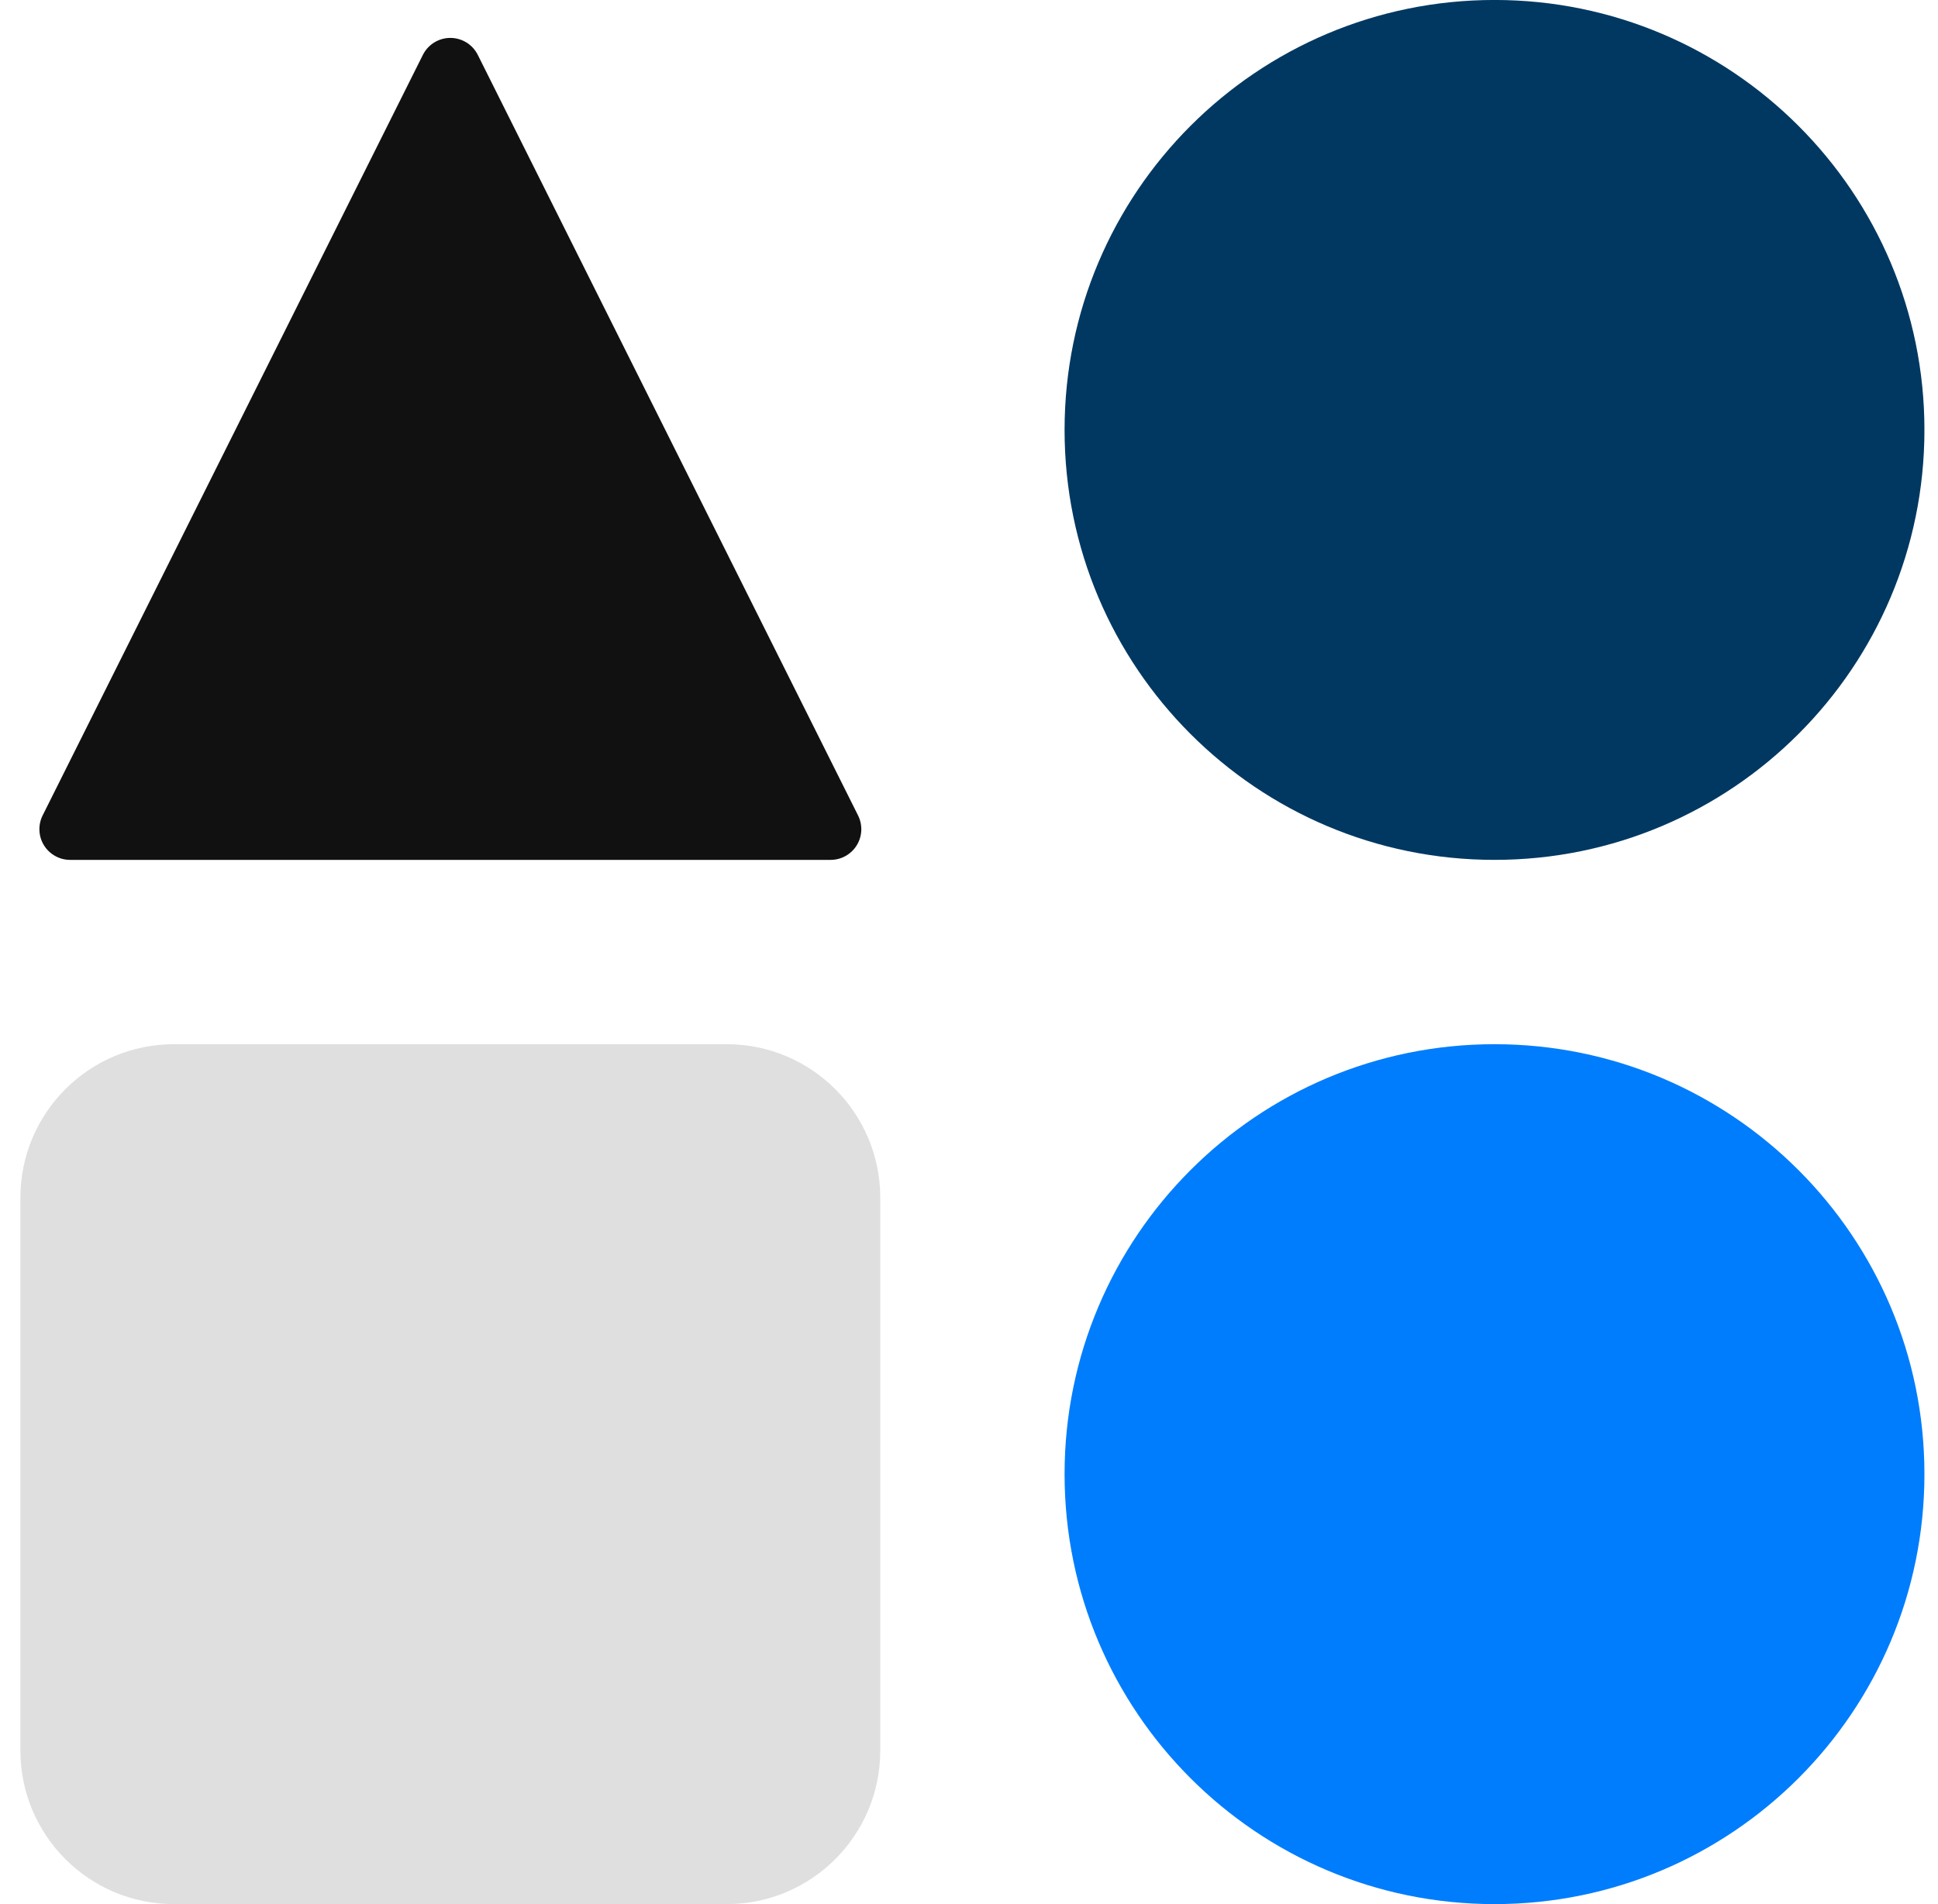 <svg width="57" height="56" viewBox="0 0 57 56" fill="none" xmlns="http://www.w3.org/2000/svg">
<g clip-path="url(#clip0_1_10644)">
<path d="M0.6 35.226V51.484C0.6 53.978 2.622 56 5.116 56H21.374C23.868 56 25.89 53.978 25.89 51.484V35.226C25.89 32.732 23.868 30.71 21.374 30.71H5.116C2.622 30.71 0.6 32.732 0.6 35.226Z" fill="#DFDFDF"/>
<path d="M2.061 25.289C1.907 25.289 1.756 25.25 1.622 25.174C1.487 25.099 1.374 24.991 1.293 24.86C1.212 24.73 1.166 24.58 1.16 24.426C1.153 24.273 1.185 24.12 1.254 23.982L12.437 1.615C12.512 1.465 12.627 1.339 12.77 1.25C12.913 1.162 13.077 1.115 13.245 1.115C13.413 1.115 13.577 1.162 13.72 1.25C13.863 1.339 13.978 1.465 14.053 1.615L25.237 23.982C25.306 24.12 25.338 24.273 25.332 24.427C25.325 24.58 25.279 24.73 25.198 24.861C25.117 24.992 25.003 25.1 24.869 25.175C24.735 25.25 24.583 25.289 24.429 25.289H2.061Z" fill="#111111"/>
<path d="M43.956 -0.001C36.972 -0.001 31.311 5.66 31.311 12.644C31.311 19.628 36.972 25.289 43.956 25.289C50.94 25.289 56.601 19.628 56.601 12.644C56.601 5.66 50.94 -0.001 43.956 -0.001Z" fill="#003861"/>
<path d="M43.956 30.71C36.972 30.71 31.311 36.371 31.311 43.355C31.311 50.339 36.972 56 43.956 56C50.94 56 56.601 50.339 56.601 43.355C56.601 36.371 50.94 30.71 43.956 30.71Z" fill="#007DFC"/>
</g>
<defs>
<clipPath id="clip0_1_10644">
<rect width="56" height="56" fill="white" transform="translate(0.6)"/>
</clipPath>
</defs>
</svg>
